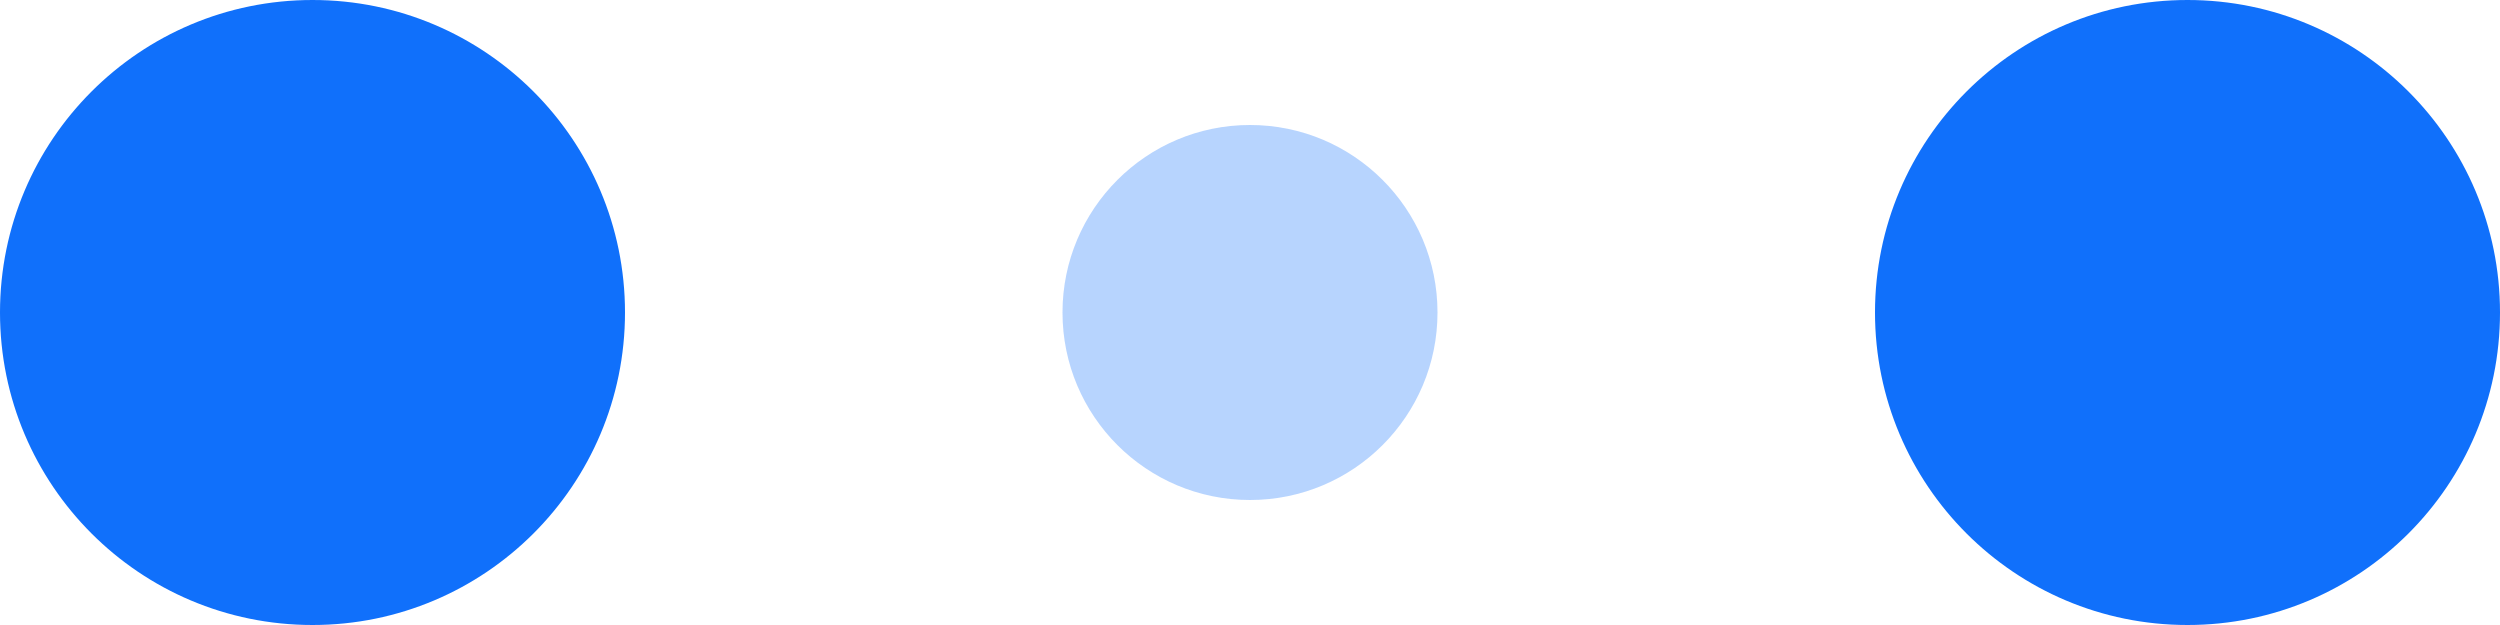 <svg width="120" height="30" viewBox="0 0 120 30" xmlns="http://www.w3.org/2000/svg" fill="#1070fb">
	<circle cx="15" cy="15" r="15">
		<animate attributeName="r" from="15" to="15"
			begin="0s" dur="1s"
			values="15;9;15" calcMode="linear"
			repeatCount="indefinite" />
		<animate attributeName="fill-opacity" from="1" to="1"
			begin="0s" dur="1s"
			values="1;.5;1" calcMode="linear"
			repeatCount="indefinite" />
	</circle>
	<circle cx="60" cy="15" r="9" fill-opacity="0.3">
		<animate attributeName="r" from="9" to="9"
			begin="0s" dur="1s"
			values="9;15;9" calcMode="linear"
			repeatCount="indefinite" />
		<animate attributeName="fill-opacity" from="0.5" to="0.5"
			begin="0s" dur="1s"
			values=".5;1;.5" calcMode="linear"
			repeatCount="indefinite" />
	</circle>
	<circle cx="105" cy="15" r="15">
		<animate attributeName="r" from="15" to="15"
			begin="0s" dur="1s"
			values="15;9;15" calcMode="linear"
			repeatCount="indefinite" />
		<animate attributeName="fill-opacity" from="1" to="1"
			begin="0s" dur="1s"
			values="1;.5;1" calcMode="linear"
			repeatCount="indefinite" />
	</circle>
</svg>
